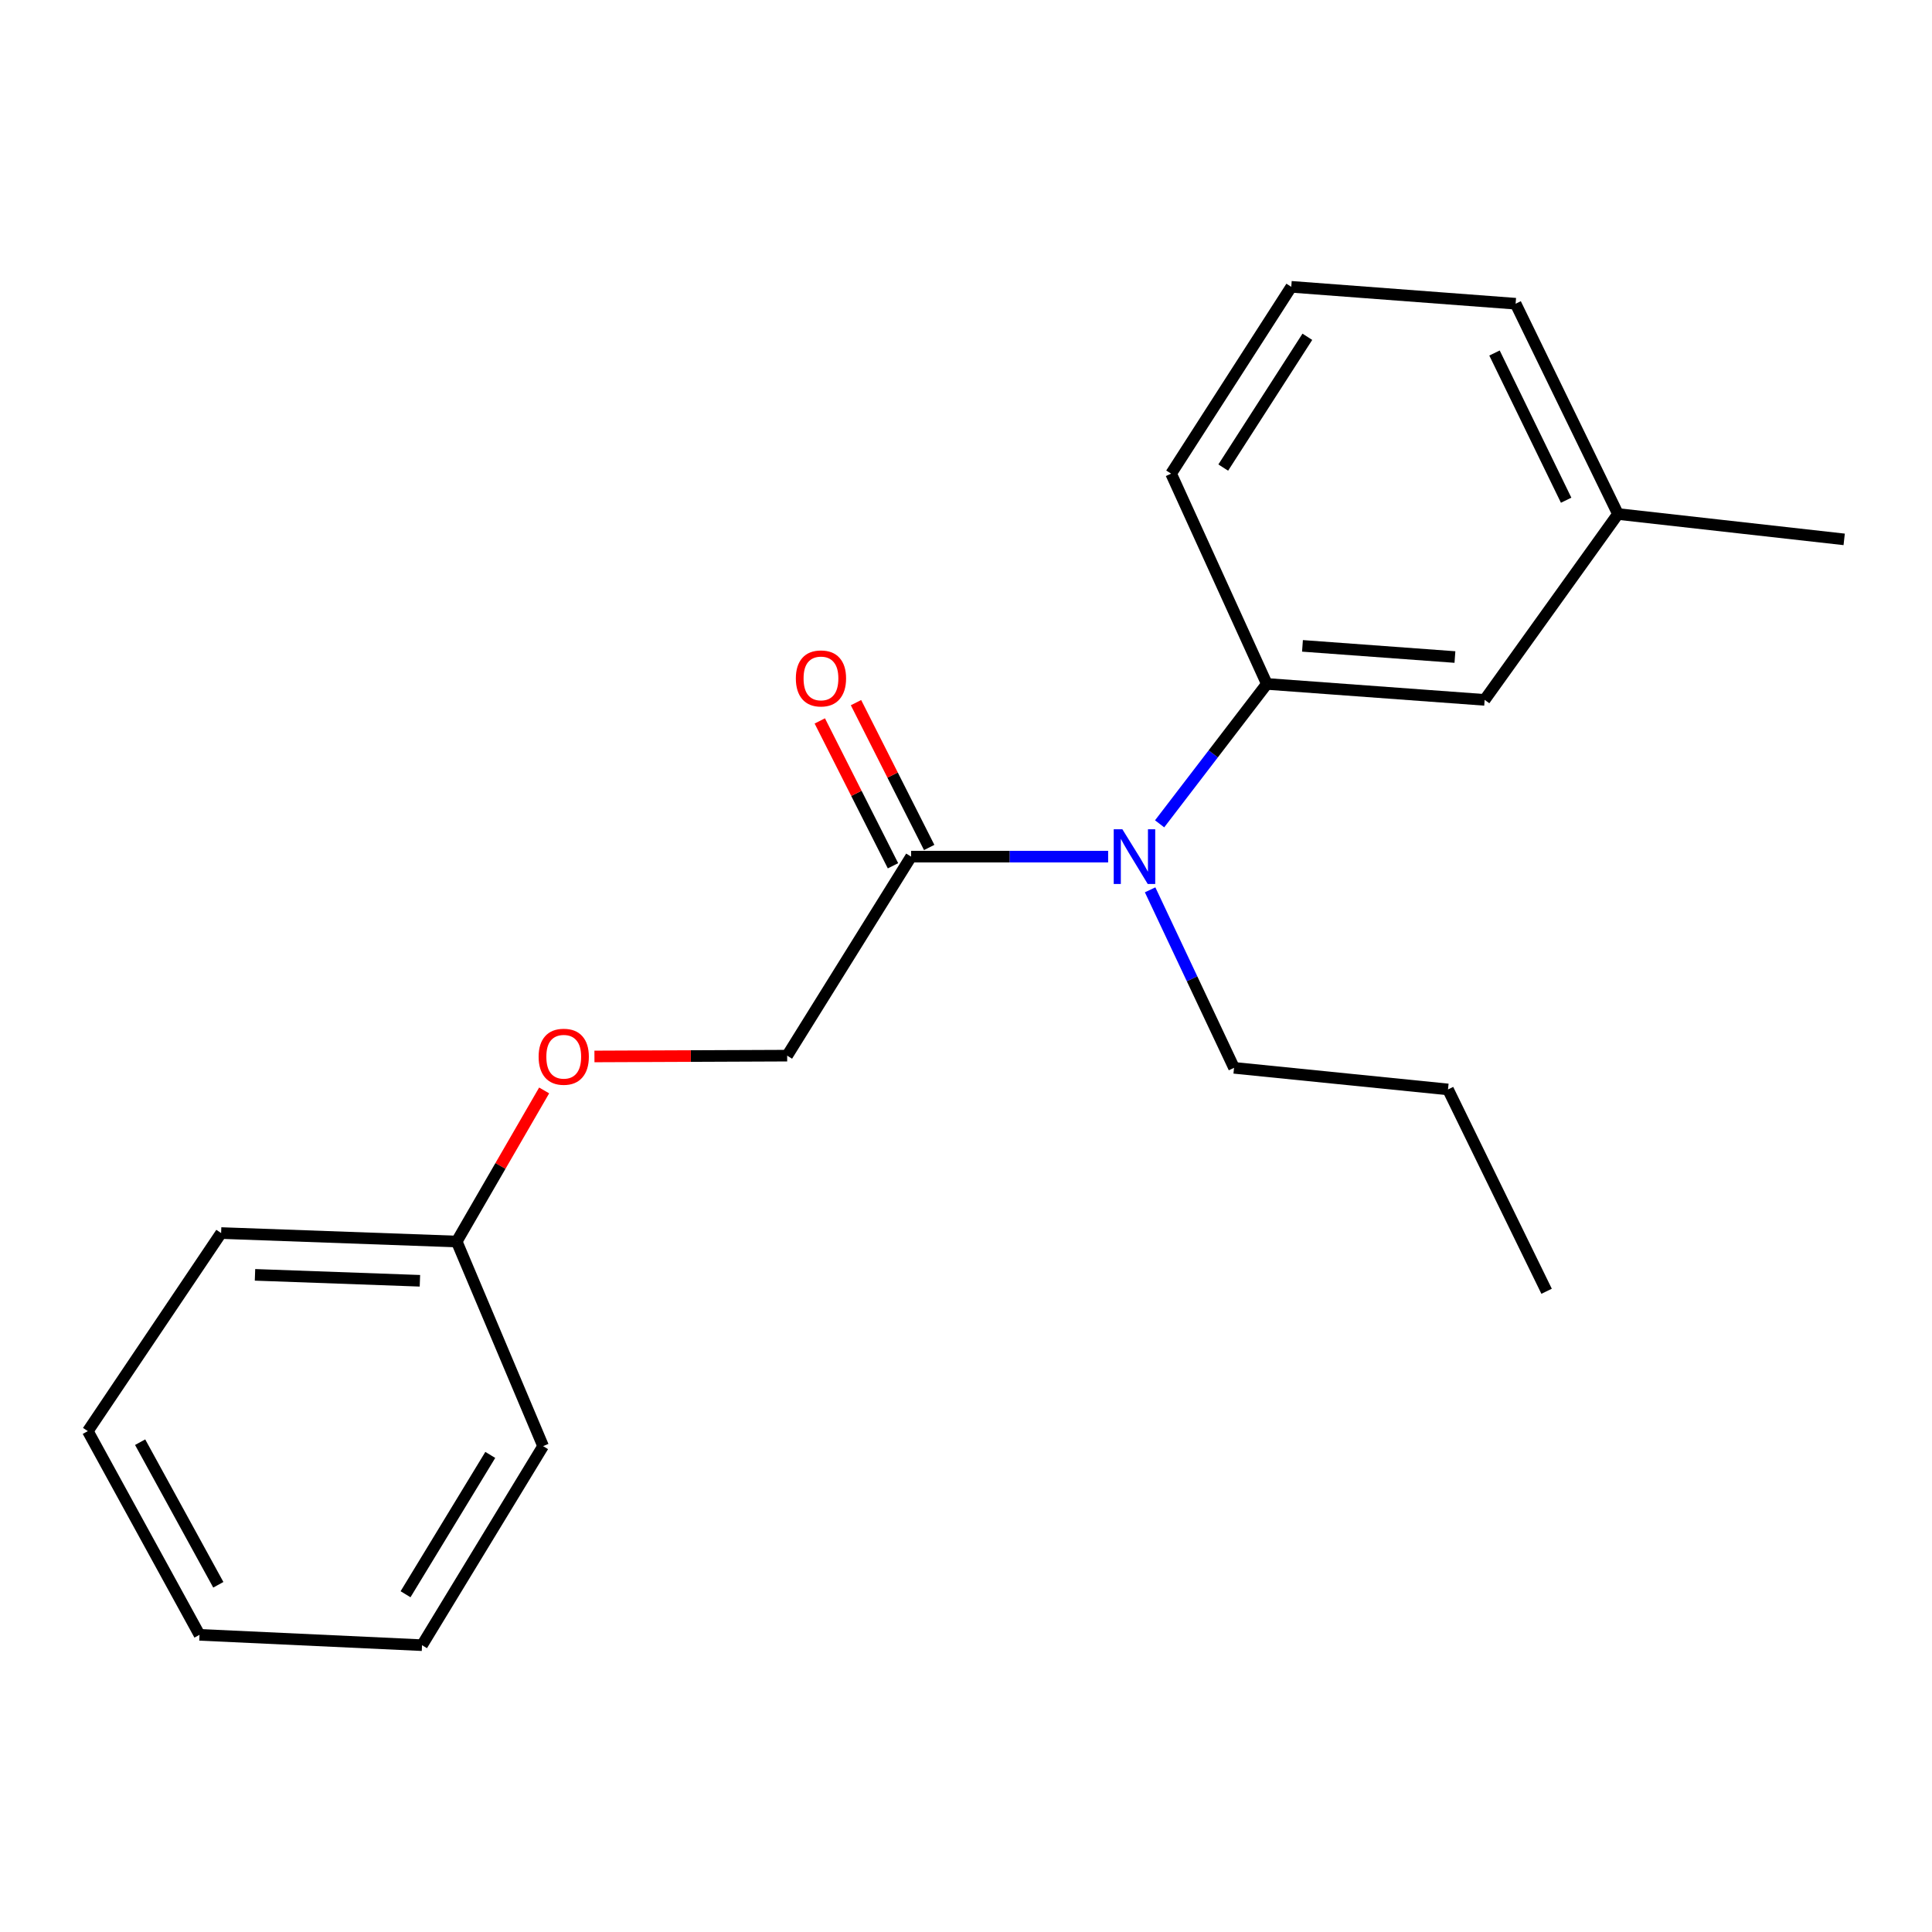 <?xml version='1.0' encoding='iso-8859-1'?>
<svg version='1.1' baseProfile='full'
              xmlns='http://www.w3.org/2000/svg'
                      xmlns:rdkit='http://www.rdkit.org/xml'
                      xmlns:xlink='http://www.w3.org/1999/xlink'
                  xml:space='preserve'
width='1000px' height='1000px' viewBox='0 0 1000 1000'>
<!-- END OF HEADER -->
<rect style='opacity:1.0;fill:#FFFFFF;stroke:none' width='1000' height='1000' x='0' y='0'> </rect>
<path class='bond-0' d='M 573.57,443.39 L 522.574,443.39' style='fill:none;fill-rule:evenodd;stroke:#0000FF;stroke-width:6px;stroke-linecap:butt;stroke-linejoin:miter;stroke-opacity:1' />
<path class='bond-0' d='M 522.574,443.39 L 471.579,443.39' style='fill:none;fill-rule:evenodd;stroke:#000000;stroke-width:6px;stroke-linecap:butt;stroke-linejoin:miter;stroke-opacity:1' />
<path class='bond-1' d='M 600.212,426.415 L 627.965,390.206' style='fill:none;fill-rule:evenodd;stroke:#0000FF;stroke-width:6px;stroke-linecap:butt;stroke-linejoin:miter;stroke-opacity:1' />
<path class='bond-1' d='M 627.965,390.206 L 655.718,353.997' style='fill:none;fill-rule:evenodd;stroke:#000000;stroke-width:6px;stroke-linecap:butt;stroke-linejoin:miter;stroke-opacity:1' />
<path class='bond-9' d='M 595.3,460.572 L 617.018,506.643' style='fill:none;fill-rule:evenodd;stroke:#0000FF;stroke-width:6px;stroke-linecap:butt;stroke-linejoin:miter;stroke-opacity:1' />
<path class='bond-9' d='M 617.018,506.643 L 638.737,552.714' style='fill:none;fill-rule:evenodd;stroke:#000000;stroke-width:6px;stroke-linecap:butt;stroke-linejoin:miter;stroke-opacity:1' />
<path class='bond-3' d='M 471.579,443.39 L 407.435,546.405' style='fill:none;fill-rule:evenodd;stroke:#000000;stroke-width:6px;stroke-linecap:butt;stroke-linejoin:miter;stroke-opacity:1' />
<path class='bond-4' d='M 480.947,438.657 L 462.004,401.169' style='fill:none;fill-rule:evenodd;stroke:#000000;stroke-width:6px;stroke-linecap:butt;stroke-linejoin:miter;stroke-opacity:1' />
<path class='bond-4' d='M 462.004,401.169 L 443.062,363.682' style='fill:none;fill-rule:evenodd;stroke:#FF0000;stroke-width:6px;stroke-linecap:butt;stroke-linejoin:miter;stroke-opacity:1' />
<path class='bond-4' d='M 462.21,448.124 L 443.268,410.637' style='fill:none;fill-rule:evenodd;stroke:#000000;stroke-width:6px;stroke-linecap:butt;stroke-linejoin:miter;stroke-opacity:1' />
<path class='bond-4' d='M 443.268,410.637 L 424.325,373.15' style='fill:none;fill-rule:evenodd;stroke:#FF0000;stroke-width:6px;stroke-linecap:butt;stroke-linejoin:miter;stroke-opacity:1' />
<path class='bond-2' d='M 655.718,353.997 L 768.447,362.254' style='fill:none;fill-rule:evenodd;stroke:#000000;stroke-width:6px;stroke-linecap:butt;stroke-linejoin:miter;stroke-opacity:1' />
<path class='bond-2' d='M 674.16,334.299 L 753.071,340.079' style='fill:none;fill-rule:evenodd;stroke:#000000;stroke-width:6px;stroke-linecap:butt;stroke-linejoin:miter;stroke-opacity:1' />
<path class='bond-8' d='M 655.718,353.997 L 606.164,245.163' style='fill:none;fill-rule:evenodd;stroke:#000000;stroke-width:6px;stroke-linecap:butt;stroke-linejoin:miter;stroke-opacity:1' />
<path class='bond-6' d='M 768.447,362.254 L 837.454,266.05' style='fill:none;fill-rule:evenodd;stroke:#000000;stroke-width:6px;stroke-linecap:butt;stroke-linejoin:miter;stroke-opacity:1' />
<path class='bond-5' d='M 407.435,546.405 L 357.558,546.611' style='fill:none;fill-rule:evenodd;stroke:#000000;stroke-width:6px;stroke-linecap:butt;stroke-linejoin:miter;stroke-opacity:1' />
<path class='bond-5' d='M 357.558,546.611 L 307.681,546.817' style='fill:none;fill-rule:evenodd;stroke:#FF0000;stroke-width:6px;stroke-linecap:butt;stroke-linejoin:miter;stroke-opacity:1' />
<path class='bond-7' d='M 281.648,564.408 L 259.02,603.509' style='fill:none;fill-rule:evenodd;stroke:#FF0000;stroke-width:6px;stroke-linecap:butt;stroke-linejoin:miter;stroke-opacity:1' />
<path class='bond-7' d='M 259.02,603.509 L 236.393,642.609' style='fill:none;fill-rule:evenodd;stroke:#000000;stroke-width:6px;stroke-linecap:butt;stroke-linejoin:miter;stroke-opacity:1' />
<path class='bond-12' d='M 837.454,266.05 L 954.545,279.182' style='fill:none;fill-rule:evenodd;stroke:#000000;stroke-width:6px;stroke-linecap:butt;stroke-linejoin:miter;stroke-opacity:1' />
<path class='bond-20' d='M 837.454,266.05 L 784.483,157.205' style='fill:none;fill-rule:evenodd;stroke:#000000;stroke-width:6px;stroke-linecap:butt;stroke-linejoin:miter;stroke-opacity:1' />
<path class='bond-20' d='M 810.633,258.91 L 773.553,182.718' style='fill:none;fill-rule:evenodd;stroke:#000000;stroke-width:6px;stroke-linecap:butt;stroke-linejoin:miter;stroke-opacity:1' />
<path class='bond-13' d='M 236.393,642.609 L 114.45,638.224' style='fill:none;fill-rule:evenodd;stroke:#000000;stroke-width:6px;stroke-linecap:butt;stroke-linejoin:miter;stroke-opacity:1' />
<path class='bond-13' d='M 217.347,662.93 L 131.987,659.86' style='fill:none;fill-rule:evenodd;stroke:#000000;stroke-width:6px;stroke-linecap:butt;stroke-linejoin:miter;stroke-opacity:1' />
<path class='bond-14' d='M 236.393,642.609 L 281.107,748.516' style='fill:none;fill-rule:evenodd;stroke:#000000;stroke-width:6px;stroke-linecap:butt;stroke-linejoin:miter;stroke-opacity:1' />
<path class='bond-10' d='M 606.164,245.163 L 668.36,148.458' style='fill:none;fill-rule:evenodd;stroke:#000000;stroke-width:6px;stroke-linecap:butt;stroke-linejoin:miter;stroke-opacity:1' />
<path class='bond-10' d='M 633.149,242.013 L 676.686,174.319' style='fill:none;fill-rule:evenodd;stroke:#000000;stroke-width:6px;stroke-linecap:butt;stroke-linejoin:miter;stroke-opacity:1' />
<path class='bond-15' d='M 638.737,552.714 L 749.484,563.887' style='fill:none;fill-rule:evenodd;stroke:#000000;stroke-width:6px;stroke-linecap:butt;stroke-linejoin:miter;stroke-opacity:1' />
<path class='bond-11' d='M 668.36,148.458 L 784.483,157.205' style='fill:none;fill-rule:evenodd;stroke:#000000;stroke-width:6px;stroke-linecap:butt;stroke-linejoin:miter;stroke-opacity:1' />
<path class='bond-17' d='M 114.45,638.224 L 45.455,740.749' style='fill:none;fill-rule:evenodd;stroke:#000000;stroke-width:6px;stroke-linecap:butt;stroke-linejoin:miter;stroke-opacity:1' />
<path class='bond-18' d='M 281.107,748.516 L 218.444,851.542' style='fill:none;fill-rule:evenodd;stroke:#000000;stroke-width:6px;stroke-linecap:butt;stroke-linejoin:miter;stroke-opacity:1' />
<path class='bond-18' d='M 253.772,753.061 L 209.908,825.18' style='fill:none;fill-rule:evenodd;stroke:#000000;stroke-width:6px;stroke-linecap:butt;stroke-linejoin:miter;stroke-opacity:1' />
<path class='bond-16' d='M 749.484,563.887 L 800.519,668.36' style='fill:none;fill-rule:evenodd;stroke:#000000;stroke-width:6px;stroke-linecap:butt;stroke-linejoin:miter;stroke-opacity:1' />
<path class='bond-21' d='M 45.455,740.749 L 103.265,846.189' style='fill:none;fill-rule:evenodd;stroke:#000000;stroke-width:6px;stroke-linecap:butt;stroke-linejoin:miter;stroke-opacity:1' />
<path class='bond-21' d='M 72.534,746.472 L 113.001,820.281' style='fill:none;fill-rule:evenodd;stroke:#000000;stroke-width:6px;stroke-linecap:butt;stroke-linejoin:miter;stroke-opacity:1' />
<path class='bond-19' d='M 218.444,851.542 L 103.265,846.189' style='fill:none;fill-rule:evenodd;stroke:#000000;stroke-width:6px;stroke-linecap:butt;stroke-linejoin:miter;stroke-opacity:1' />
<path  class='atom-0' d='M 580.94 429.23
L 590.22 444.23
Q 591.14 445.71, 592.62 448.39
Q 594.1 451.07, 594.18 451.23
L 594.18 429.23
L 597.94 429.23
L 597.94 457.55
L 594.06 457.55
L 584.1 441.15
Q 582.94 439.23, 581.7 437.03
Q 580.5 434.83, 580.14 434.15
L 580.14 457.55
L 576.46 457.55
L 576.46 429.23
L 580.94 429.23
' fill='#0000FF'/>
<path  class='atom-5' d='M 411.929 351.15
Q 411.929 344.35, 415.289 340.55
Q 418.649 336.75, 424.929 336.75
Q 431.209 336.75, 434.569 340.55
Q 437.929 344.35, 437.929 351.15
Q 437.929 358.03, 434.529 361.95
Q 431.129 365.83, 424.929 365.83
Q 418.689 365.83, 415.289 361.95
Q 411.929 358.07, 411.929 351.15
M 424.929 362.63
Q 429.249 362.63, 431.569 359.75
Q 433.929 356.83, 433.929 351.15
Q 433.929 345.59, 431.569 342.79
Q 429.249 339.95, 424.929 339.95
Q 420.609 339.95, 418.249 342.75
Q 415.929 345.55, 415.929 351.15
Q 415.929 356.87, 418.249 359.75
Q 420.609 362.63, 424.929 362.63
' fill='#FF0000'/>
<path  class='atom-6' d='M 278.79 546.963
Q 278.79 540.163, 282.15 536.363
Q 285.51 532.563, 291.79 532.563
Q 298.07 532.563, 301.43 536.363
Q 304.79 540.163, 304.79 546.963
Q 304.79 553.843, 301.39 557.763
Q 297.99 561.643, 291.79 561.643
Q 285.55 561.643, 282.15 557.763
Q 278.79 553.883, 278.79 546.963
M 291.79 558.443
Q 296.11 558.443, 298.43 555.563
Q 300.79 552.643, 300.79 546.963
Q 300.79 541.403, 298.43 538.603
Q 296.11 535.763, 291.79 535.763
Q 287.47 535.763, 285.11 538.563
Q 282.79 541.363, 282.79 546.963
Q 282.79 552.683, 285.11 555.563
Q 287.47 558.443, 291.79 558.443
' fill='#FF0000'/>
</svg>
